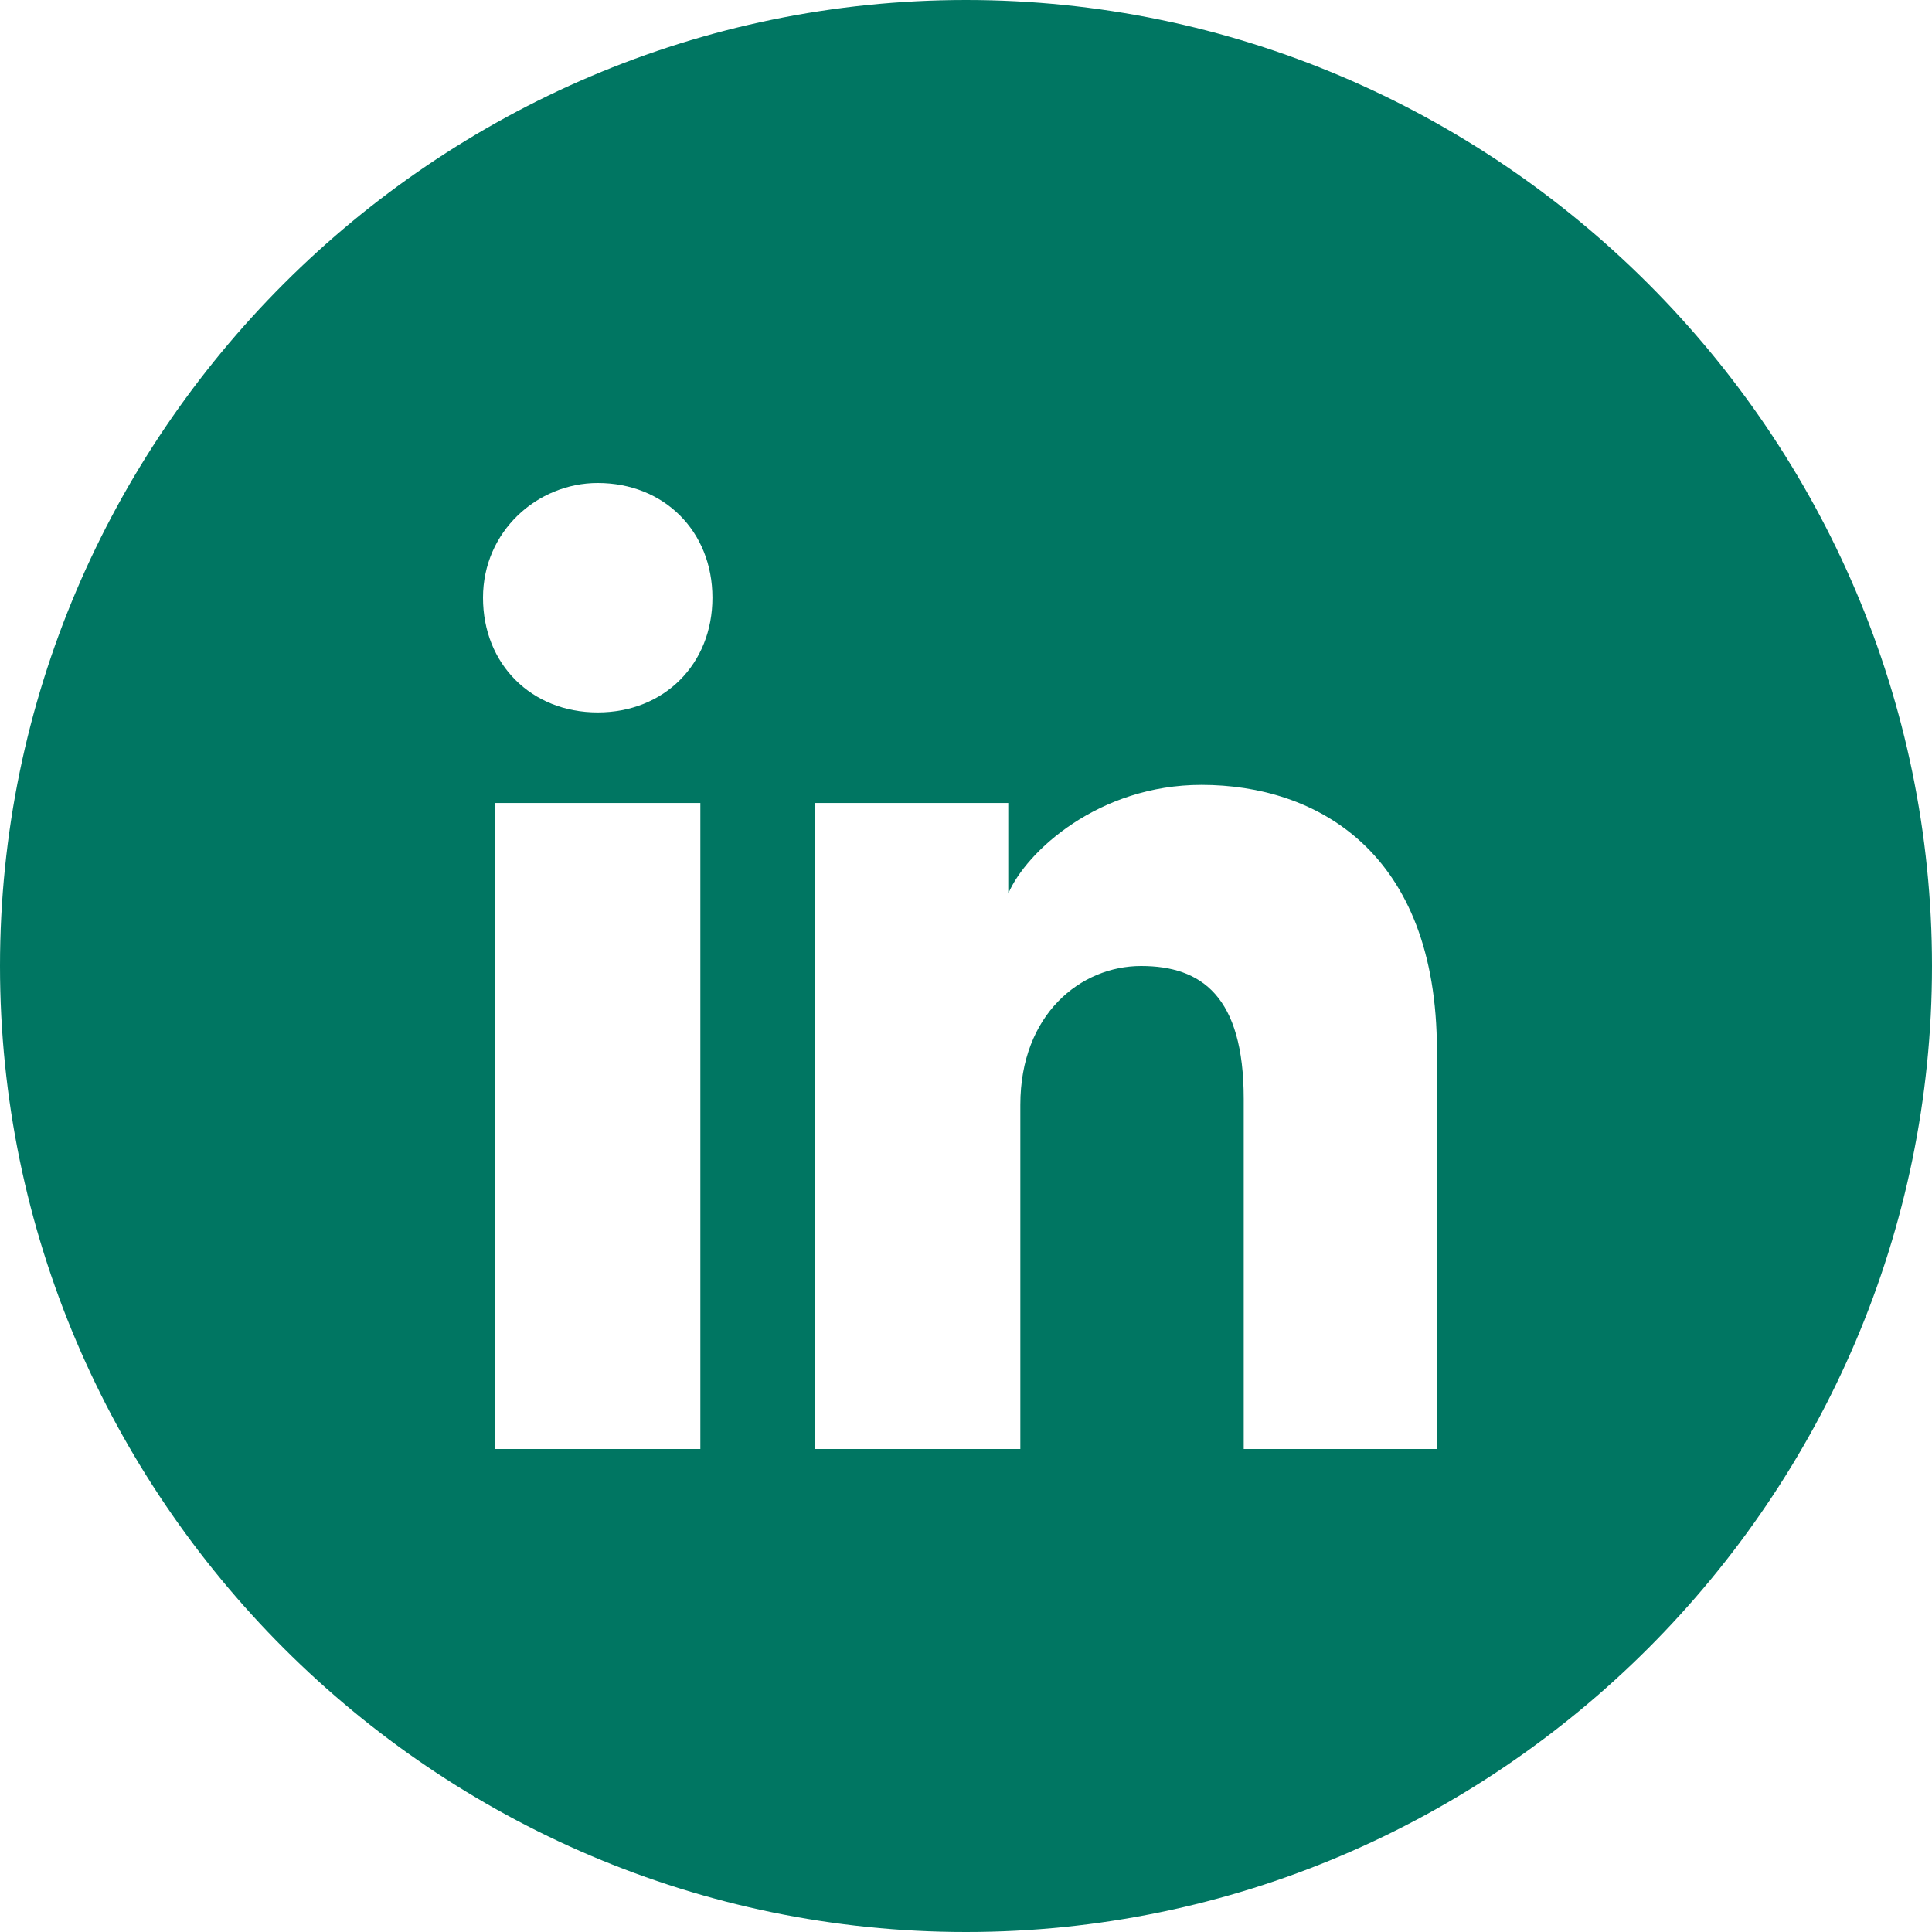 <?xml version="1.0" encoding="utf-8"?>
<!-- Generator: Adobe Illustrator 28.3.0, SVG Export Plug-In . SVG Version: 6.00 Build 0)  -->
<svg version="1.1" id="Layer_1" xmlns="http://www.w3.org/2000/svg" xmlns:xlink="http://www.w3.org/1999/xlink" x="0px" y="0px"
	 viewBox="0 0 32 32" style="enable-background:new 0 0 32 32;" xml:space="preserve">
<style type="text/css">
	.st0{fill-rule:evenodd;clip-rule:evenodd;fill:#007662;}
</style>
<path class="st0" d="M0,16C0,7.2,7.2,0,16,0c8.8,0,16,7.2,16,16c0,8.8-7.2,16-16,16C7.2,32,0,24.8,0,16z M8.2,13.3V24h3.4V13.3H8.2z
	 M8,9.9c0,1.1,0.8,1.9,1.9,1.9s1.9-0.8,1.9-1.9S11,8,9.9,8C8.9,8,8,8.8,8,9.9z M20.6,24h3.2v-6.6c0-3.3-2-4.4-3.9-4.4
	c-1.7,0-2.9,1.1-3.2,1.8v-1.5h-3.2V24h3.4v-5.7c0-1.5,1-2.3,2-2.3s1.7,0.5,1.7,2.2V24z"/>
</svg>
